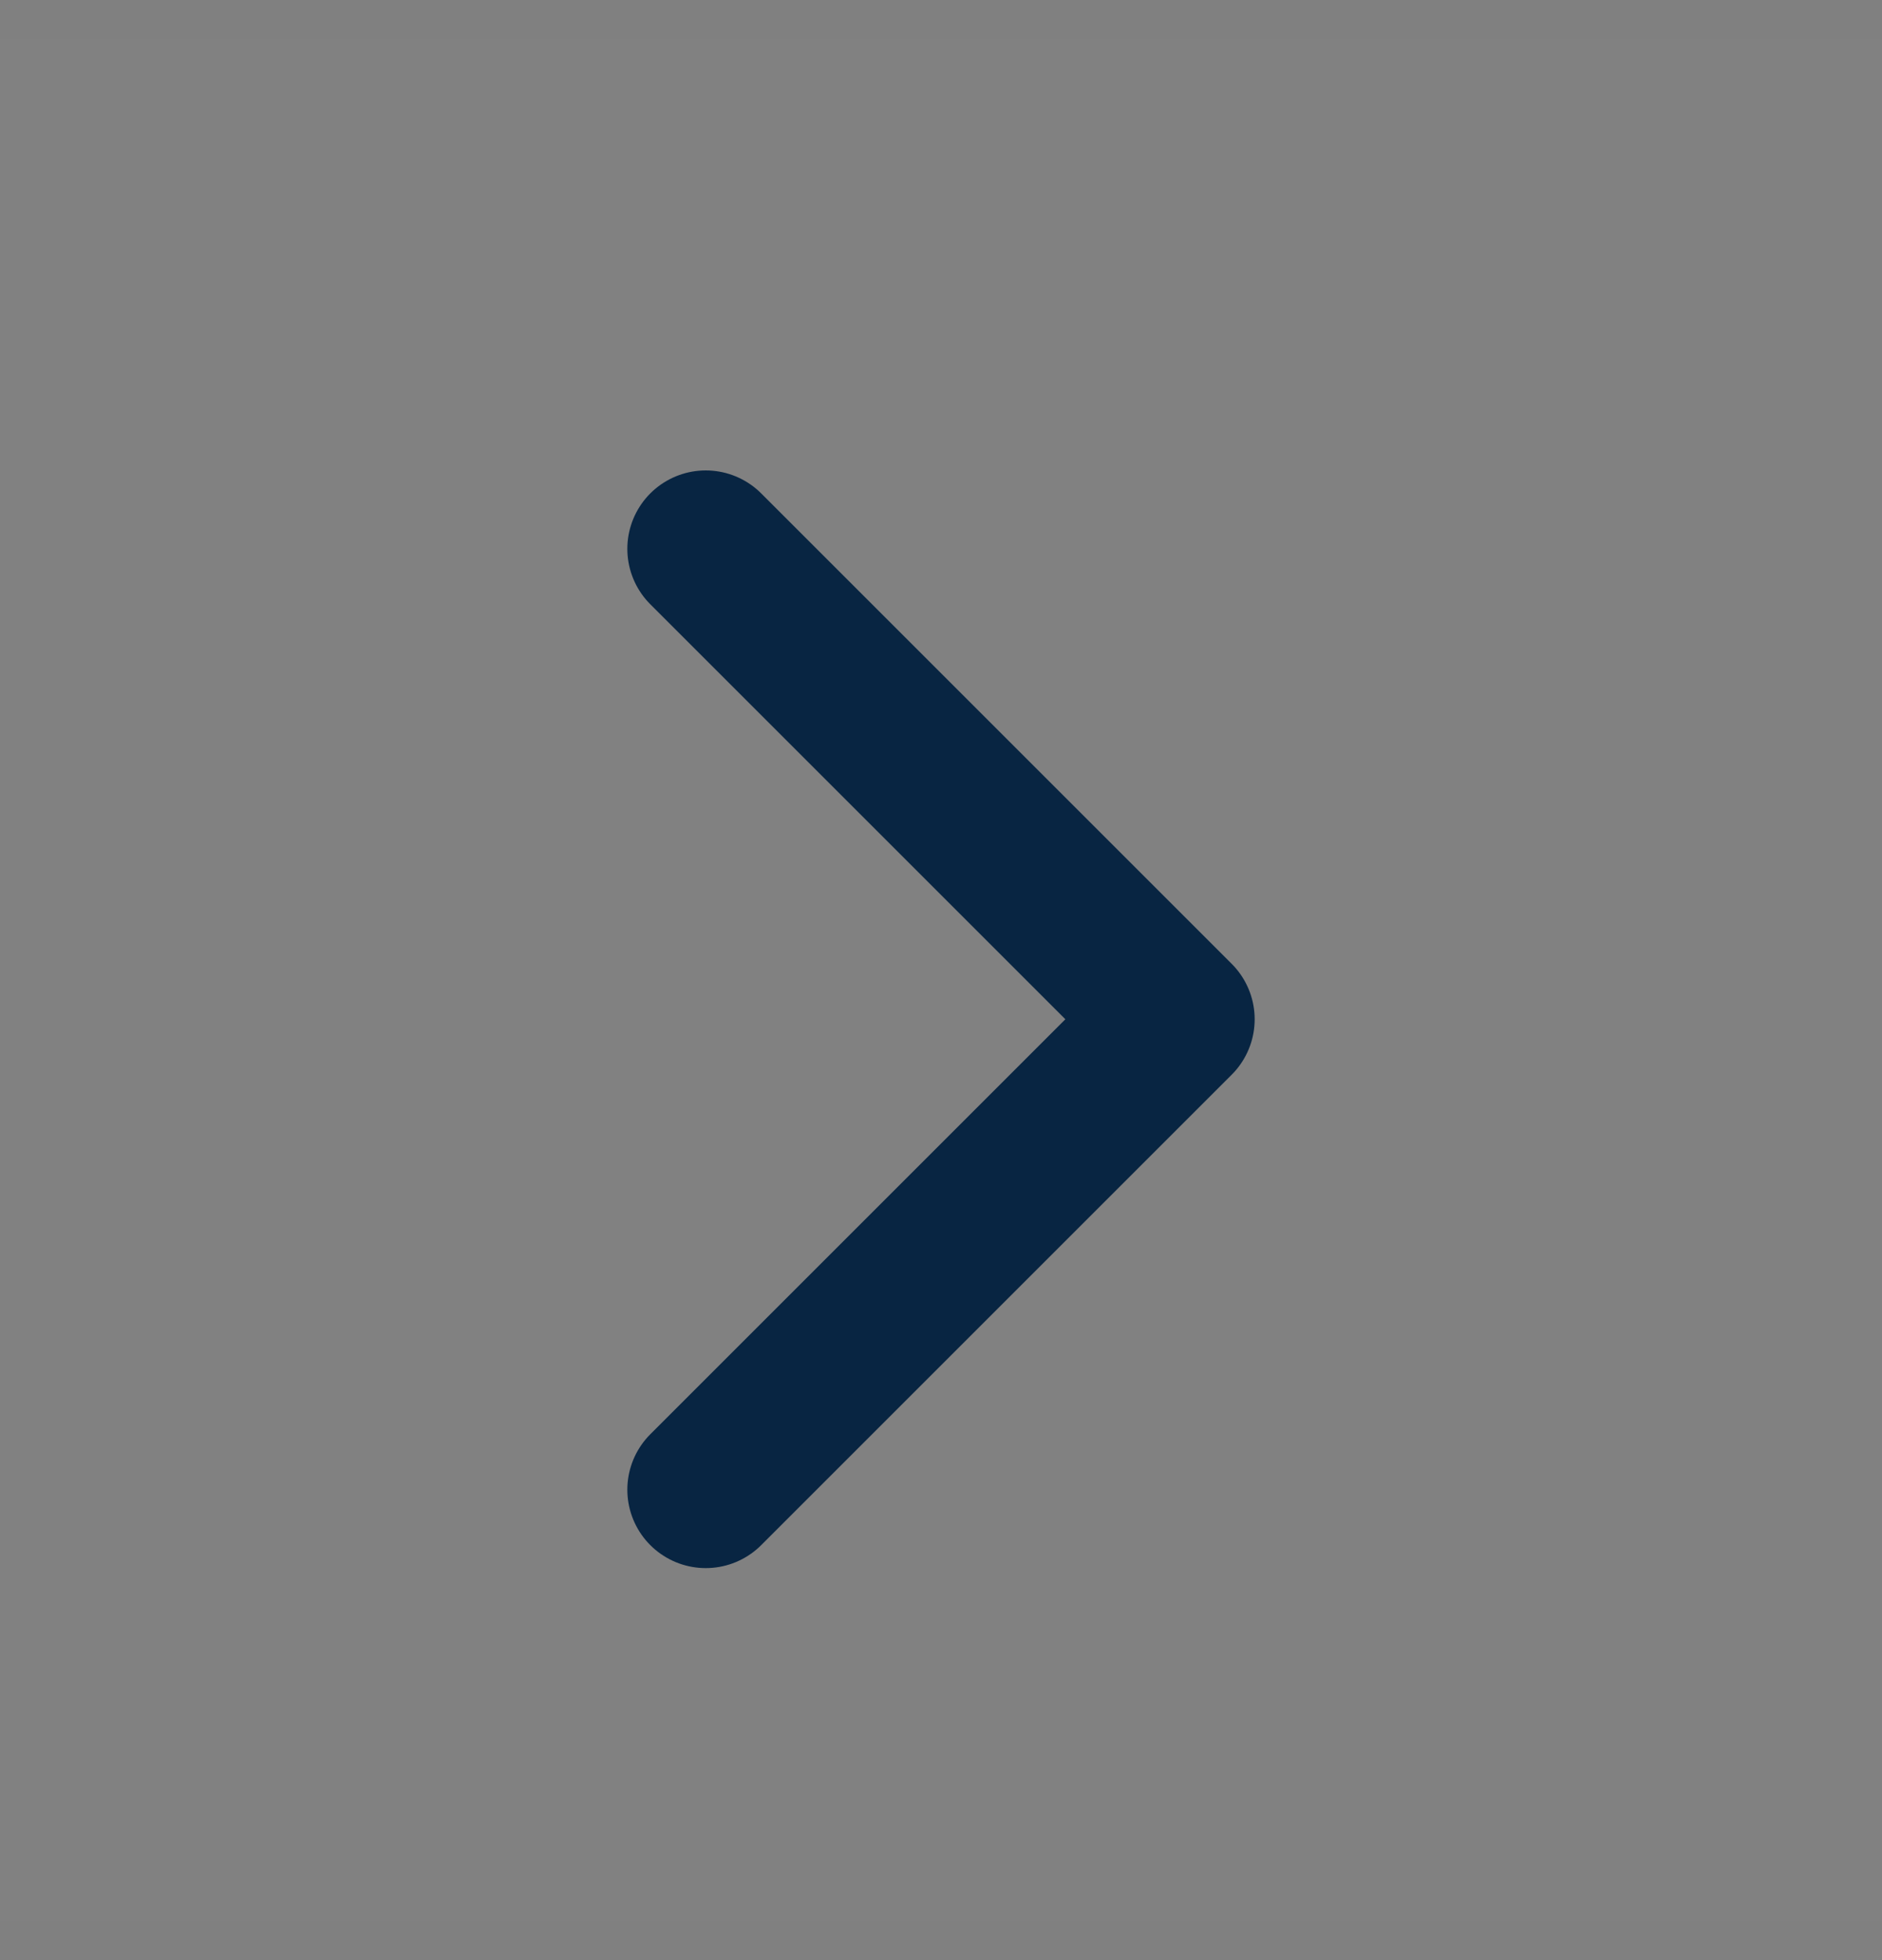<svg width="24" height="25" viewBox="0 0 24 25" fill="none" xmlns="http://www.w3.org/2000/svg">
<rect x="0" y="0" width="24" height="25" fill="#808080" stroke="none"/>
<g clip-path="url(#clip0_2883_12259)">
<path d="M24 24.5L24 0.5L0 0.5L2.86197e-07 24.5L24 24.5Z" fill="white" fill-opacity="0.01"/>
<path d="M9 7L15 13L9 19" stroke="#082542" stroke-width="2" stroke-linecap="round" stroke-linejoin="round"/>
</g>
<defs>
<clipPath id="clip0_2883_12259">
<rect width="24" height="24" fill="white" transform="translate(24 0.5) rotate(90)"/>
</clipPath>
</defs>
</svg>
